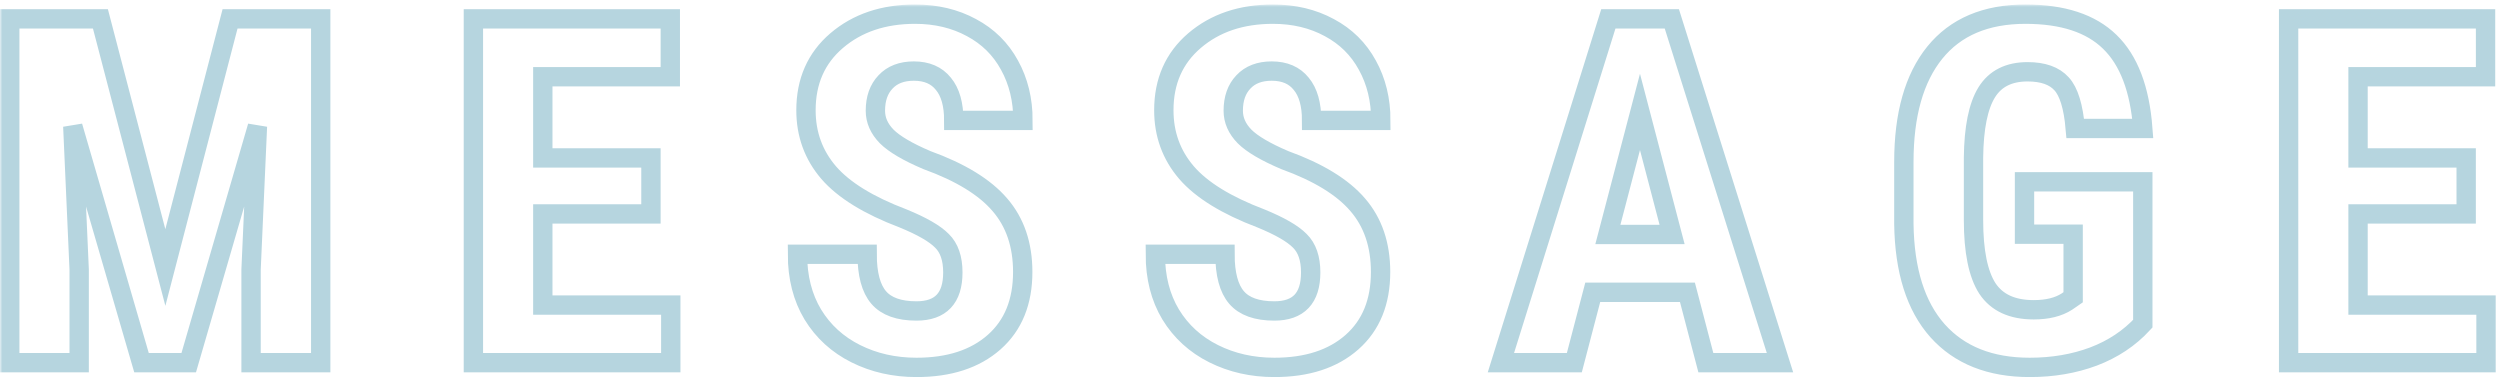 <svg width="517" height="78" viewBox="0 0 517 78" fill="none" xmlns="http://www.w3.org/2000/svg">
<mask id="path-1-outside-1_103_1044" maskUnits="userSpaceOnUse" x="0.018" y="0.93" width="517" height="78" fill="black">
<rect fill="white" x="0.018" y="0.93" width="517" height="78"/>
<path d="M20.768 3.906L34.195 55.322L47.574 3.906H66.324V75H51.92V55.762L53.238 26.123L39.029 75H29.264L15.055 26.123L16.373 55.762V75H2.018V3.906H20.768ZM134.615 44.238H112.252V63.086H138.717V75H97.897V3.906H138.619V15.869H112.252V32.666H134.615V44.238ZM197.047 56.348C197.047 53.45 196.298 51.27 194.801 49.805C193.336 48.307 190.65 46.761 186.744 45.166C179.615 42.464 174.488 39.307 171.363 35.693C168.238 32.047 166.676 27.751 166.676 22.803C166.676 16.813 168.792 12.012 173.023 8.398C177.288 4.753 182.691 2.93 189.234 2.93C193.596 2.93 197.486 3.857 200.904 5.713C204.322 7.536 206.943 10.124 208.766 13.477C210.621 16.829 211.549 20.638 211.549 24.902H197.242C197.242 21.582 196.526 19.059 195.094 17.334C193.694 15.576 191.66 14.697 188.99 14.697C186.484 14.697 184.531 15.446 183.131 16.943C181.731 18.408 181.031 20.394 181.031 22.9C181.031 24.854 181.812 26.628 183.375 28.223C184.938 29.785 187.704 31.413 191.676 33.105C198.609 35.612 203.639 38.688 206.764 42.334C209.921 45.98 211.5 50.618 211.5 56.25C211.5 62.435 209.531 67.269 205.592 70.752C201.653 74.235 196.298 75.977 189.527 75.977C184.938 75.977 180.755 75.033 176.979 73.144C173.202 71.257 170.24 68.555 168.092 65.039C165.976 61.523 164.918 57.373 164.918 52.588H179.322C179.322 56.69 180.12 59.668 181.715 61.523C183.31 63.379 185.914 64.307 189.527 64.307C194.54 64.307 197.047 61.654 197.047 56.348ZM271.051 56.348C271.051 53.45 270.302 51.27 268.805 49.805C267.34 48.307 264.654 46.761 260.748 45.166C253.619 42.464 248.492 39.307 245.367 35.693C242.242 32.047 240.68 27.751 240.68 22.803C240.68 16.813 242.796 12.012 247.027 8.398C251.292 4.753 256.695 2.93 263.238 2.93C267.6 2.93 271.49 3.857 274.908 5.713C278.326 7.536 280.947 10.124 282.77 13.477C284.625 16.829 285.553 20.638 285.553 24.902H271.246C271.246 21.582 270.53 19.059 269.098 17.334C267.698 15.576 265.663 14.697 262.994 14.697C260.488 14.697 258.535 15.446 257.135 16.943C255.735 18.408 255.035 20.394 255.035 22.9C255.035 24.854 255.816 26.628 257.379 28.223C258.941 29.785 261.708 31.413 265.68 33.105C272.613 35.612 277.643 38.688 280.768 42.334C283.925 45.98 285.504 50.618 285.504 56.25C285.504 62.435 283.535 67.269 279.596 70.752C275.657 74.235 270.302 75.977 263.531 75.977C258.941 75.977 254.758 75.033 250.982 73.144C247.206 71.257 244.244 68.555 242.096 65.039C239.98 61.523 238.922 57.373 238.922 52.588H253.326C253.326 56.69 254.124 59.668 255.719 61.523C257.314 63.379 259.918 64.307 263.531 64.307C268.544 64.307 271.051 61.654 271.051 56.348ZM348.961 60.449H329.381L325.572 75H310.387L332.604 3.906H345.738L368.102 75H352.77L348.961 60.449ZM332.506 48.486H345.787L339.146 23.145L332.506 48.486ZM443.131 66.943C440.364 69.938 436.962 72.201 432.926 73.731C428.922 75.228 424.527 75.977 419.742 75.977C411.572 75.977 405.224 73.454 400.699 68.408C396.174 63.33 393.847 55.957 393.717 46.289V33.496C393.717 23.698 395.849 16.162 400.113 10.889C404.41 5.583 410.66 2.93 418.863 2.93C426.578 2.93 432.389 4.834 436.295 8.643C440.234 12.451 442.512 18.424 443.131 26.562H429.166C428.775 22.038 427.831 18.962 426.334 17.334C424.837 15.674 422.493 14.844 419.303 14.844C415.429 14.844 412.613 16.26 410.855 19.092C409.098 21.924 408.186 26.432 408.121 32.617V45.508C408.121 51.986 409.081 56.706 411.002 59.668C412.955 62.598 416.145 64.062 420.572 64.062C423.404 64.062 425.699 63.493 427.457 62.353L428.727 61.475V48.438H418.668V37.598H443.131V66.943ZM510.006 44.238H487.643V63.086H514.107V75H473.287V3.906H514.01V15.869H487.643V32.666H510.006V44.238Z"/>
</mask>
<path d="M20.768 3.906L34.195 55.322L47.574 3.906H66.324V75H51.92V55.762L53.238 26.123L39.029 75H29.264L15.055 26.123L16.373 55.762V75H2.018V3.906H20.768ZM134.615 44.238H112.252V63.086H138.717V75H97.897V3.906H138.619V15.869H112.252V32.666H134.615V44.238ZM197.047 56.348C197.047 53.45 196.298 51.27 194.801 49.805C193.336 48.307 190.65 46.761 186.744 45.166C179.615 42.464 174.488 39.307 171.363 35.693C168.238 32.047 166.676 27.751 166.676 22.803C166.676 16.813 168.792 12.012 173.023 8.398C177.288 4.753 182.691 2.93 189.234 2.93C193.596 2.93 197.486 3.857 200.904 5.713C204.322 7.536 206.943 10.124 208.766 13.477C210.621 16.829 211.549 20.638 211.549 24.902H197.242C197.242 21.582 196.526 19.059 195.094 17.334C193.694 15.576 191.66 14.697 188.99 14.697C186.484 14.697 184.531 15.446 183.131 16.943C181.731 18.408 181.031 20.394 181.031 22.9C181.031 24.854 181.812 26.628 183.375 28.223C184.938 29.785 187.704 31.413 191.676 33.105C198.609 35.612 203.639 38.688 206.764 42.334C209.921 45.98 211.5 50.618 211.5 56.25C211.5 62.435 209.531 67.269 205.592 70.752C201.653 74.235 196.298 75.977 189.527 75.977C184.938 75.977 180.755 75.033 176.979 73.144C173.202 71.257 170.24 68.555 168.092 65.039C165.976 61.523 164.918 57.373 164.918 52.588H179.322C179.322 56.69 180.12 59.668 181.715 61.523C183.31 63.379 185.914 64.307 189.527 64.307C194.54 64.307 197.047 61.654 197.047 56.348ZM271.051 56.348C271.051 53.45 270.302 51.27 268.805 49.805C267.34 48.307 264.654 46.761 260.748 45.166C253.619 42.464 248.492 39.307 245.367 35.693C242.242 32.047 240.68 27.751 240.68 22.803C240.68 16.813 242.796 12.012 247.027 8.398C251.292 4.753 256.695 2.93 263.238 2.93C267.6 2.93 271.49 3.857 274.908 5.713C278.326 7.536 280.947 10.124 282.77 13.477C284.625 16.829 285.553 20.638 285.553 24.902H271.246C271.246 21.582 270.53 19.059 269.098 17.334C267.698 15.576 265.663 14.697 262.994 14.697C260.488 14.697 258.535 15.446 257.135 16.943C255.735 18.408 255.035 20.394 255.035 22.9C255.035 24.854 255.816 26.628 257.379 28.223C258.941 29.785 261.708 31.413 265.68 33.105C272.613 35.612 277.643 38.688 280.768 42.334C283.925 45.98 285.504 50.618 285.504 56.25C285.504 62.435 283.535 67.269 279.596 70.752C275.657 74.235 270.302 75.977 263.531 75.977C258.941 75.977 254.758 75.033 250.982 73.144C247.206 71.257 244.244 68.555 242.096 65.039C239.98 61.523 238.922 57.373 238.922 52.588H253.326C253.326 56.69 254.124 59.668 255.719 61.523C257.314 63.379 259.918 64.307 263.531 64.307C268.544 64.307 271.051 61.654 271.051 56.348ZM348.961 60.449H329.381L325.572 75H310.387L332.604 3.906H345.738L368.102 75H352.77L348.961 60.449ZM332.506 48.486H345.787L339.146 23.145L332.506 48.486ZM443.131 66.943C440.364 69.938 436.962 72.201 432.926 73.731C428.922 75.228 424.527 75.977 419.742 75.977C411.572 75.977 405.224 73.454 400.699 68.408C396.174 63.33 393.847 55.957 393.717 46.289V33.496C393.717 23.698 395.849 16.162 400.113 10.889C404.41 5.583 410.66 2.93 418.863 2.93C426.578 2.93 432.389 4.834 436.295 8.643C440.234 12.451 442.512 18.424 443.131 26.562H429.166C428.775 22.038 427.831 18.962 426.334 17.334C424.837 15.674 422.493 14.844 419.303 14.844C415.429 14.844 412.613 16.26 410.855 19.092C409.098 21.924 408.186 26.432 408.121 32.617V45.508C408.121 51.986 409.081 56.706 411.002 59.668C412.955 62.598 416.145 64.062 420.572 64.062C423.404 64.062 425.699 63.493 427.457 62.353L428.727 61.475V48.438H418.668V37.598H443.131V66.943ZM510.006 44.238H487.643V63.086H514.107V75H473.287V3.906H514.01V15.869H487.643V32.666H510.006V44.238Z" stroke="#B6D5DF" stroke-width="4" mask="url(#path-1-outside-1_103_1044)"/>
</svg>
